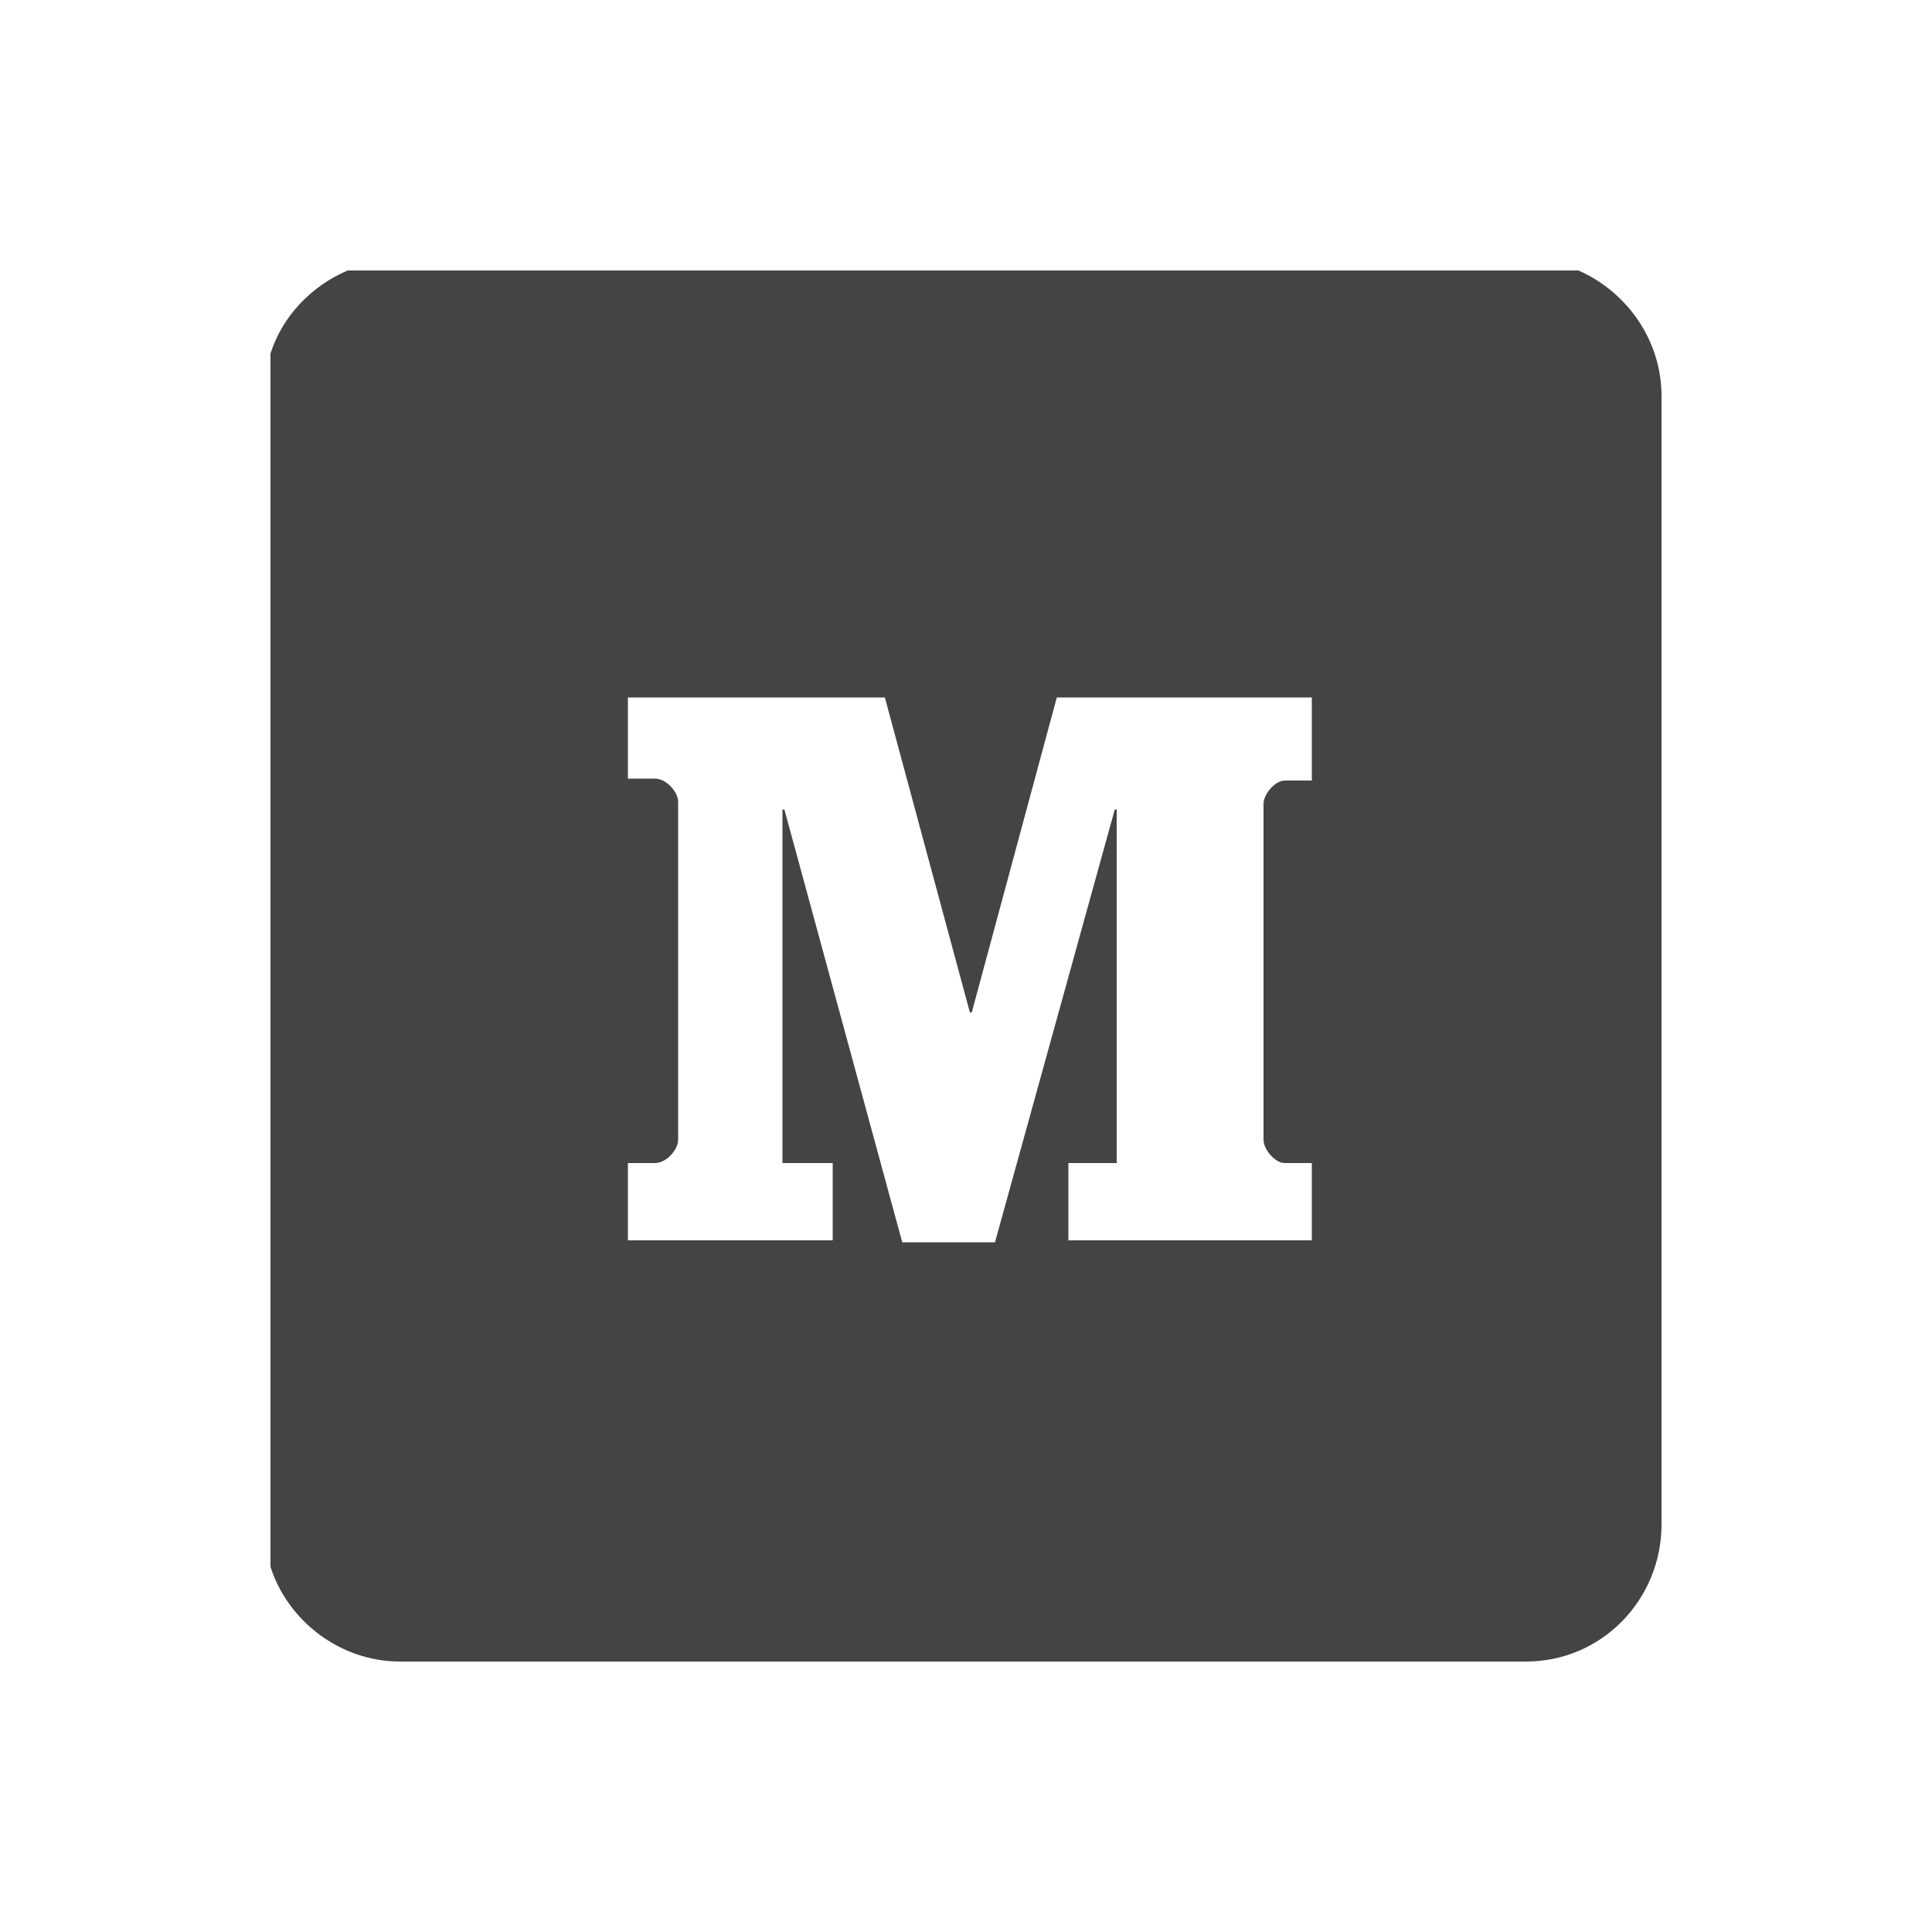 <?xml version="1.0" encoding="utf-8"?>
<!-- Generator: Adobe Illustrator 21.1.0, SVG Export Plug-In . SVG Version: 6.00 Build 0)  -->
<svg version="1.1" id="Layer_1" xmlns="http://www.w3.org/2000/svg" xmlns:xlink="http://www.w3.org/1999/xlink" x="0px" y="0px"
	 viewBox="0 0 100 100" style="enable-background:new 0 0 100 100;" xml:space="preserve">
<style type="text/css">
	.st0{fill:#444444;}
</style>
<g>
	<path class="st0" d="M81.7,14H18c-1.9,0.8-3.4,2.4-4,4.3v62.8c0.9,2.8,3.6,4.9,6.7,4.9H79c3.9,0,7-3.2,7-7.1V20.5
		C86,17.6,84.2,15.1,81.7,14z M67.9,40.4h-1.4c-0.5,0-1.1,0.7-1.1,1.2V59c0,0.5,0.6,1.2,1.1,1.2h1.4v4H55.3v-4h2.5V41.9h-0.1
		l-6.2,22.4h-4.8l-6.1-22.4h-0.1v18.3h2.6v4H32.5v-4h1.4c0.6,0,1.2-0.7,1.2-1.2V41.5c0-0.5-0.6-1.2-1.2-1.2h-1.4v-4.2h13.3l4.4,16.3
		h0.1l4.4-16.3h13.2V40.4z"/>
</g>
</svg>
